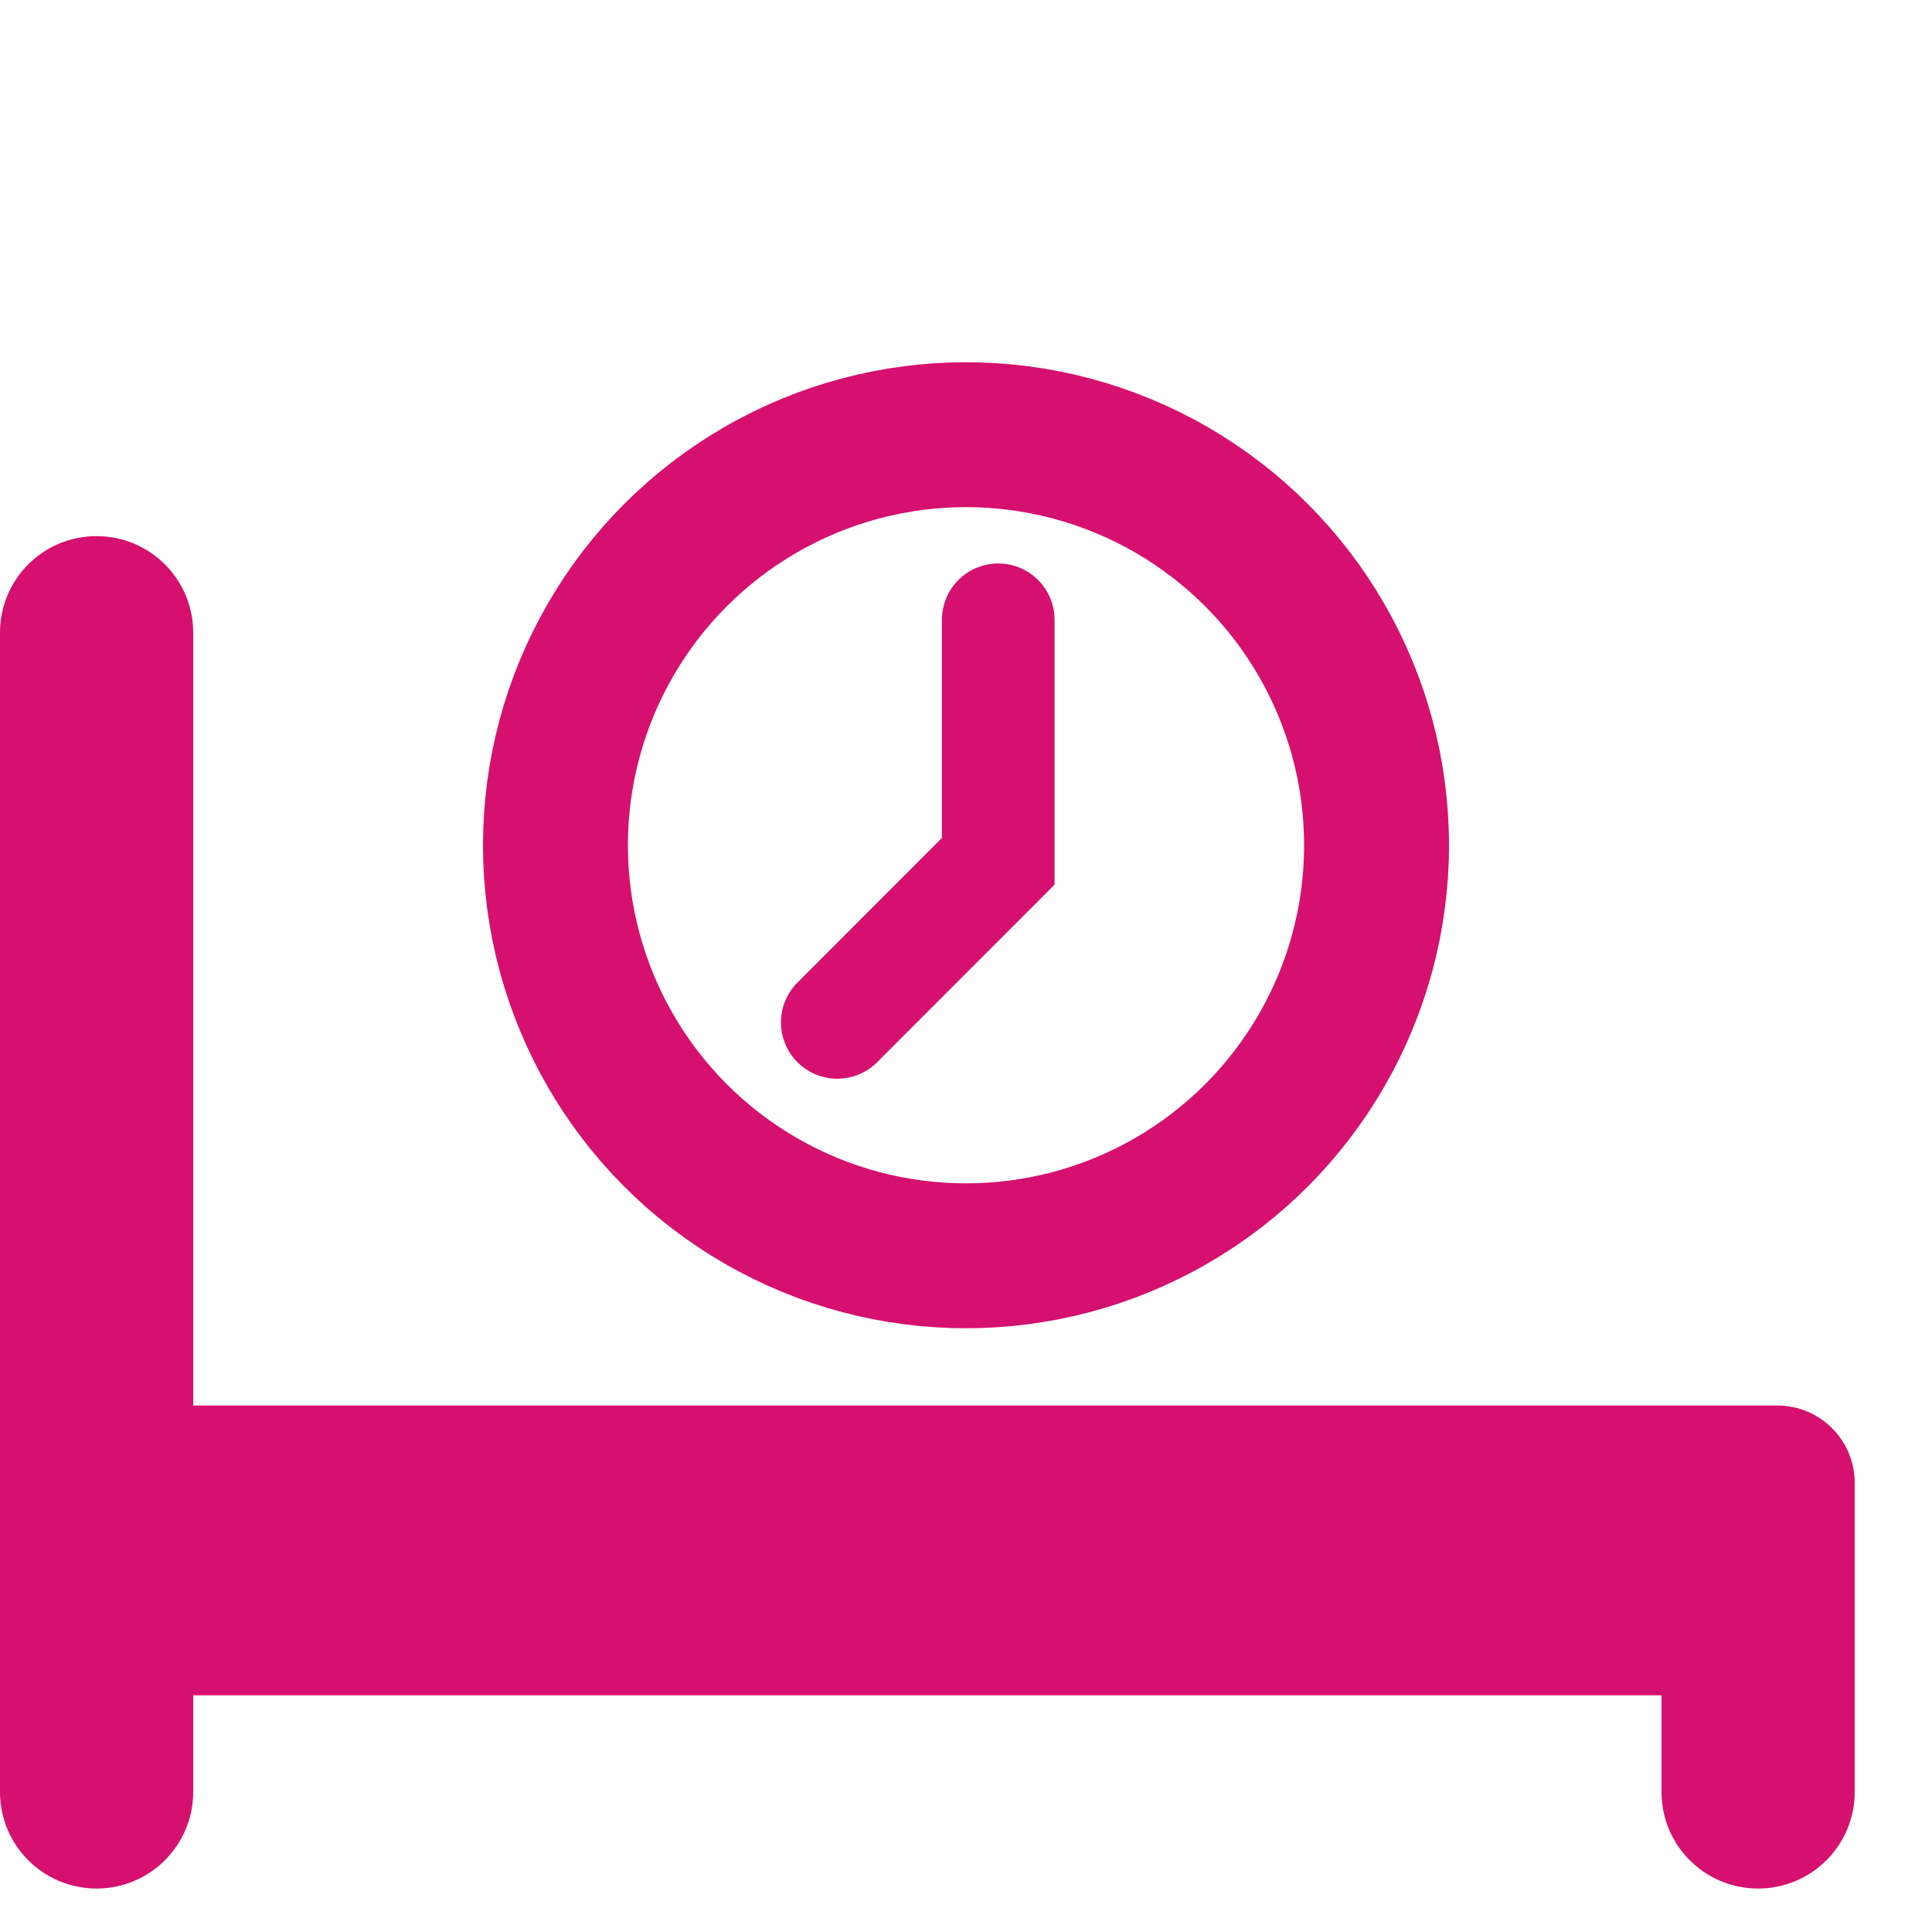 <?xml version="1.0" encoding="UTF-8"?> <svg xmlns="http://www.w3.org/2000/svg" width="16" height="16" viewBox="0 0 16 16" fill="none"><path d="M1.6 5.24C1.6 4.797 1.242 4.44 0.8 4.44C0.357 4.44 0 4.797 0 5.24V14.84C0 15.282 0.357 15.64 0.8 15.64C1.242 15.64 1.6 15.282 1.6 14.84V14.04H8H8.8H13.76V14.84C13.76 15.282 14.117 15.64 14.56 15.64C15.002 15.64 15.36 15.282 15.36 14.84V12.28C15.36 11.927 15.073 11.64 14.72 11.64H7.2H1.6V5.24Z" fill="#D6106E"></path><path d="M8.267 5.133V7.133L6.934 8.467" stroke="#D6106E" stroke-width="0.933" stroke-linecap="round"></path><circle cx="8" cy="7" r="3.4" stroke="#D6106E" stroke-width="1.2"></circle></svg> 